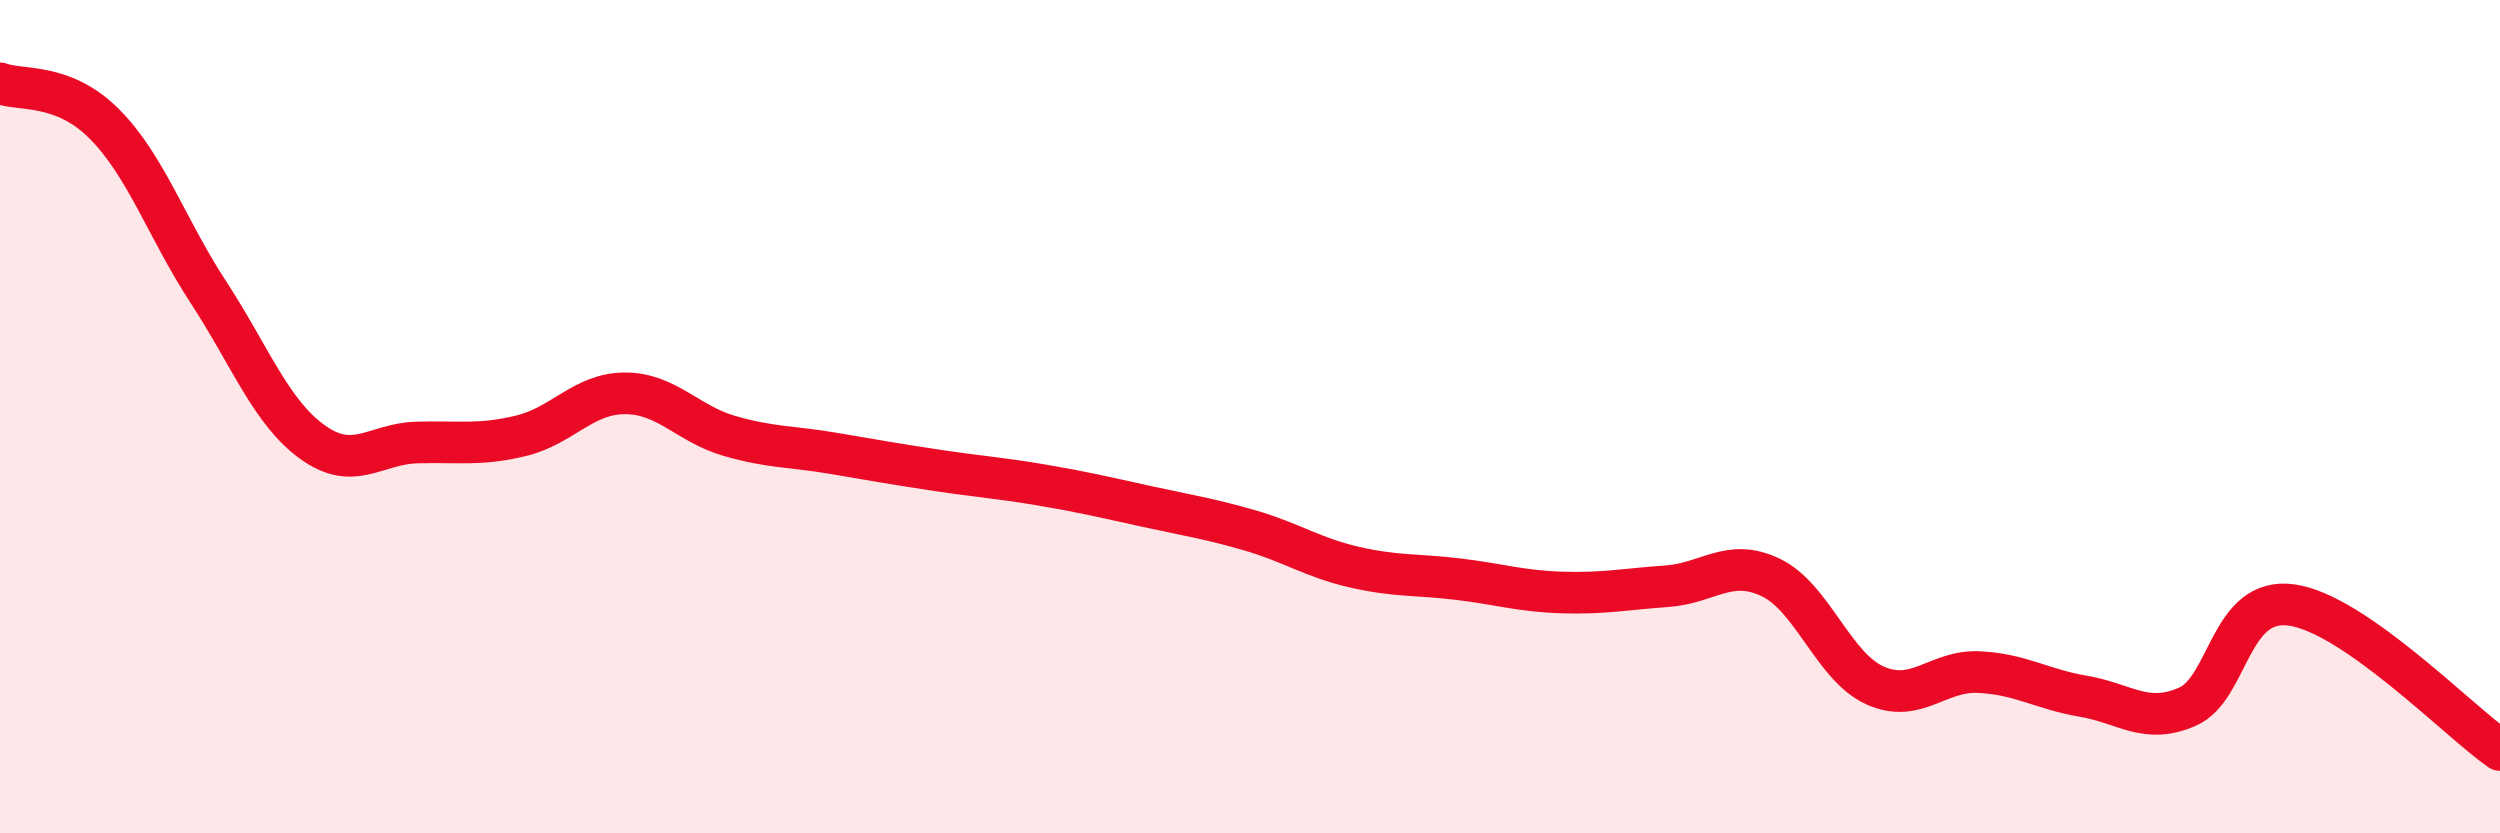 
    <svg width="60" height="20" viewBox="0 0 60 20" xmlns="http://www.w3.org/2000/svg">
      <path
        d="M 0,2 C 0.5,2.19 1.5,1.97 2.5,2.97 C 3.5,3.97 4,5.48 5,7.01 C 6,8.54 6.5,9.89 7.5,10.61 C 8.5,11.33 9,10.65 10,10.62 C 11,10.59 11.5,10.7 12.5,10.46 C 13.5,10.22 14,9.44 15,9.44 C 16,9.44 16.5,10.17 17.5,10.46 C 18.5,10.75 19,10.71 20,10.88 C 21,11.05 21.5,11.14 22.5,11.29 C 23.5,11.44 24,11.47 25,11.64 C 26,11.81 26.5,11.93 27.5,12.15 C 28.5,12.37 29,12.44 30,12.73 C 31,13.02 31.5,13.38 32.5,13.61 C 33.5,13.84 34,13.78 35,13.9 C 36,14.02 36.5,14.19 37.5,14.22 C 38.5,14.25 39,14.14 40,14.07 C 41,14 41.5,13.38 42.5,13.86 C 43.5,14.34 44,16 45,16.45 C 46,16.9 46.5,16.08 47.5,16.13 C 48.5,16.18 49,16.54 50,16.71 C 51,16.88 51.5,17.4 52.5,16.96 C 53.5,16.52 53.5,14.31 55,14.52 C 56.5,14.73 59,17.3 60,18L60 20L0 20Z"
        fill="#EB0A25"
        opacity="0.1"
        stroke-linecap="round"
        stroke-linejoin="round"
      />
      <path
        d="M 0,2 C 0.5,2.19 1.5,1.97 2.5,2.97 C 3.5,3.97 4,5.48 5,7.01 C 6,8.54 6.5,9.89 7.5,10.61 C 8.5,11.33 9,10.65 10,10.62 C 11,10.59 11.5,10.7 12.5,10.46 C 13.5,10.22 14,9.44 15,9.44 C 16,9.44 16.5,10.17 17.5,10.46 C 18.5,10.75 19,10.71 20,10.88 C 21,11.05 21.5,11.14 22.5,11.29 C 23.5,11.44 24,11.47 25,11.64 C 26,11.81 26.5,11.93 27.5,12.15 C 28.5,12.37 29,12.44 30,12.73 C 31,13.02 31.5,13.38 32.5,13.61 C 33.5,13.84 34,13.78 35,13.9 C 36,14.02 36.5,14.19 37.5,14.22 C 38.5,14.25 39,14.14 40,14.07 C 41,14 41.5,13.38 42.5,13.86 C 43.5,14.34 44,16 45,16.45 C 46,16.9 46.5,16.08 47.5,16.13 C 48.5,16.18 49,16.54 50,16.71 C 51,16.88 51.5,17.4 52.5,16.96 C 53.5,16.52 53.5,14.31 55,14.52 C 56.5,14.73 59,17.3 60,18"
        stroke="#EB0A25"
        stroke-width="1"
        fill="none"
        stroke-linecap="round"
        stroke-linejoin="round"
      />
    </svg>
  